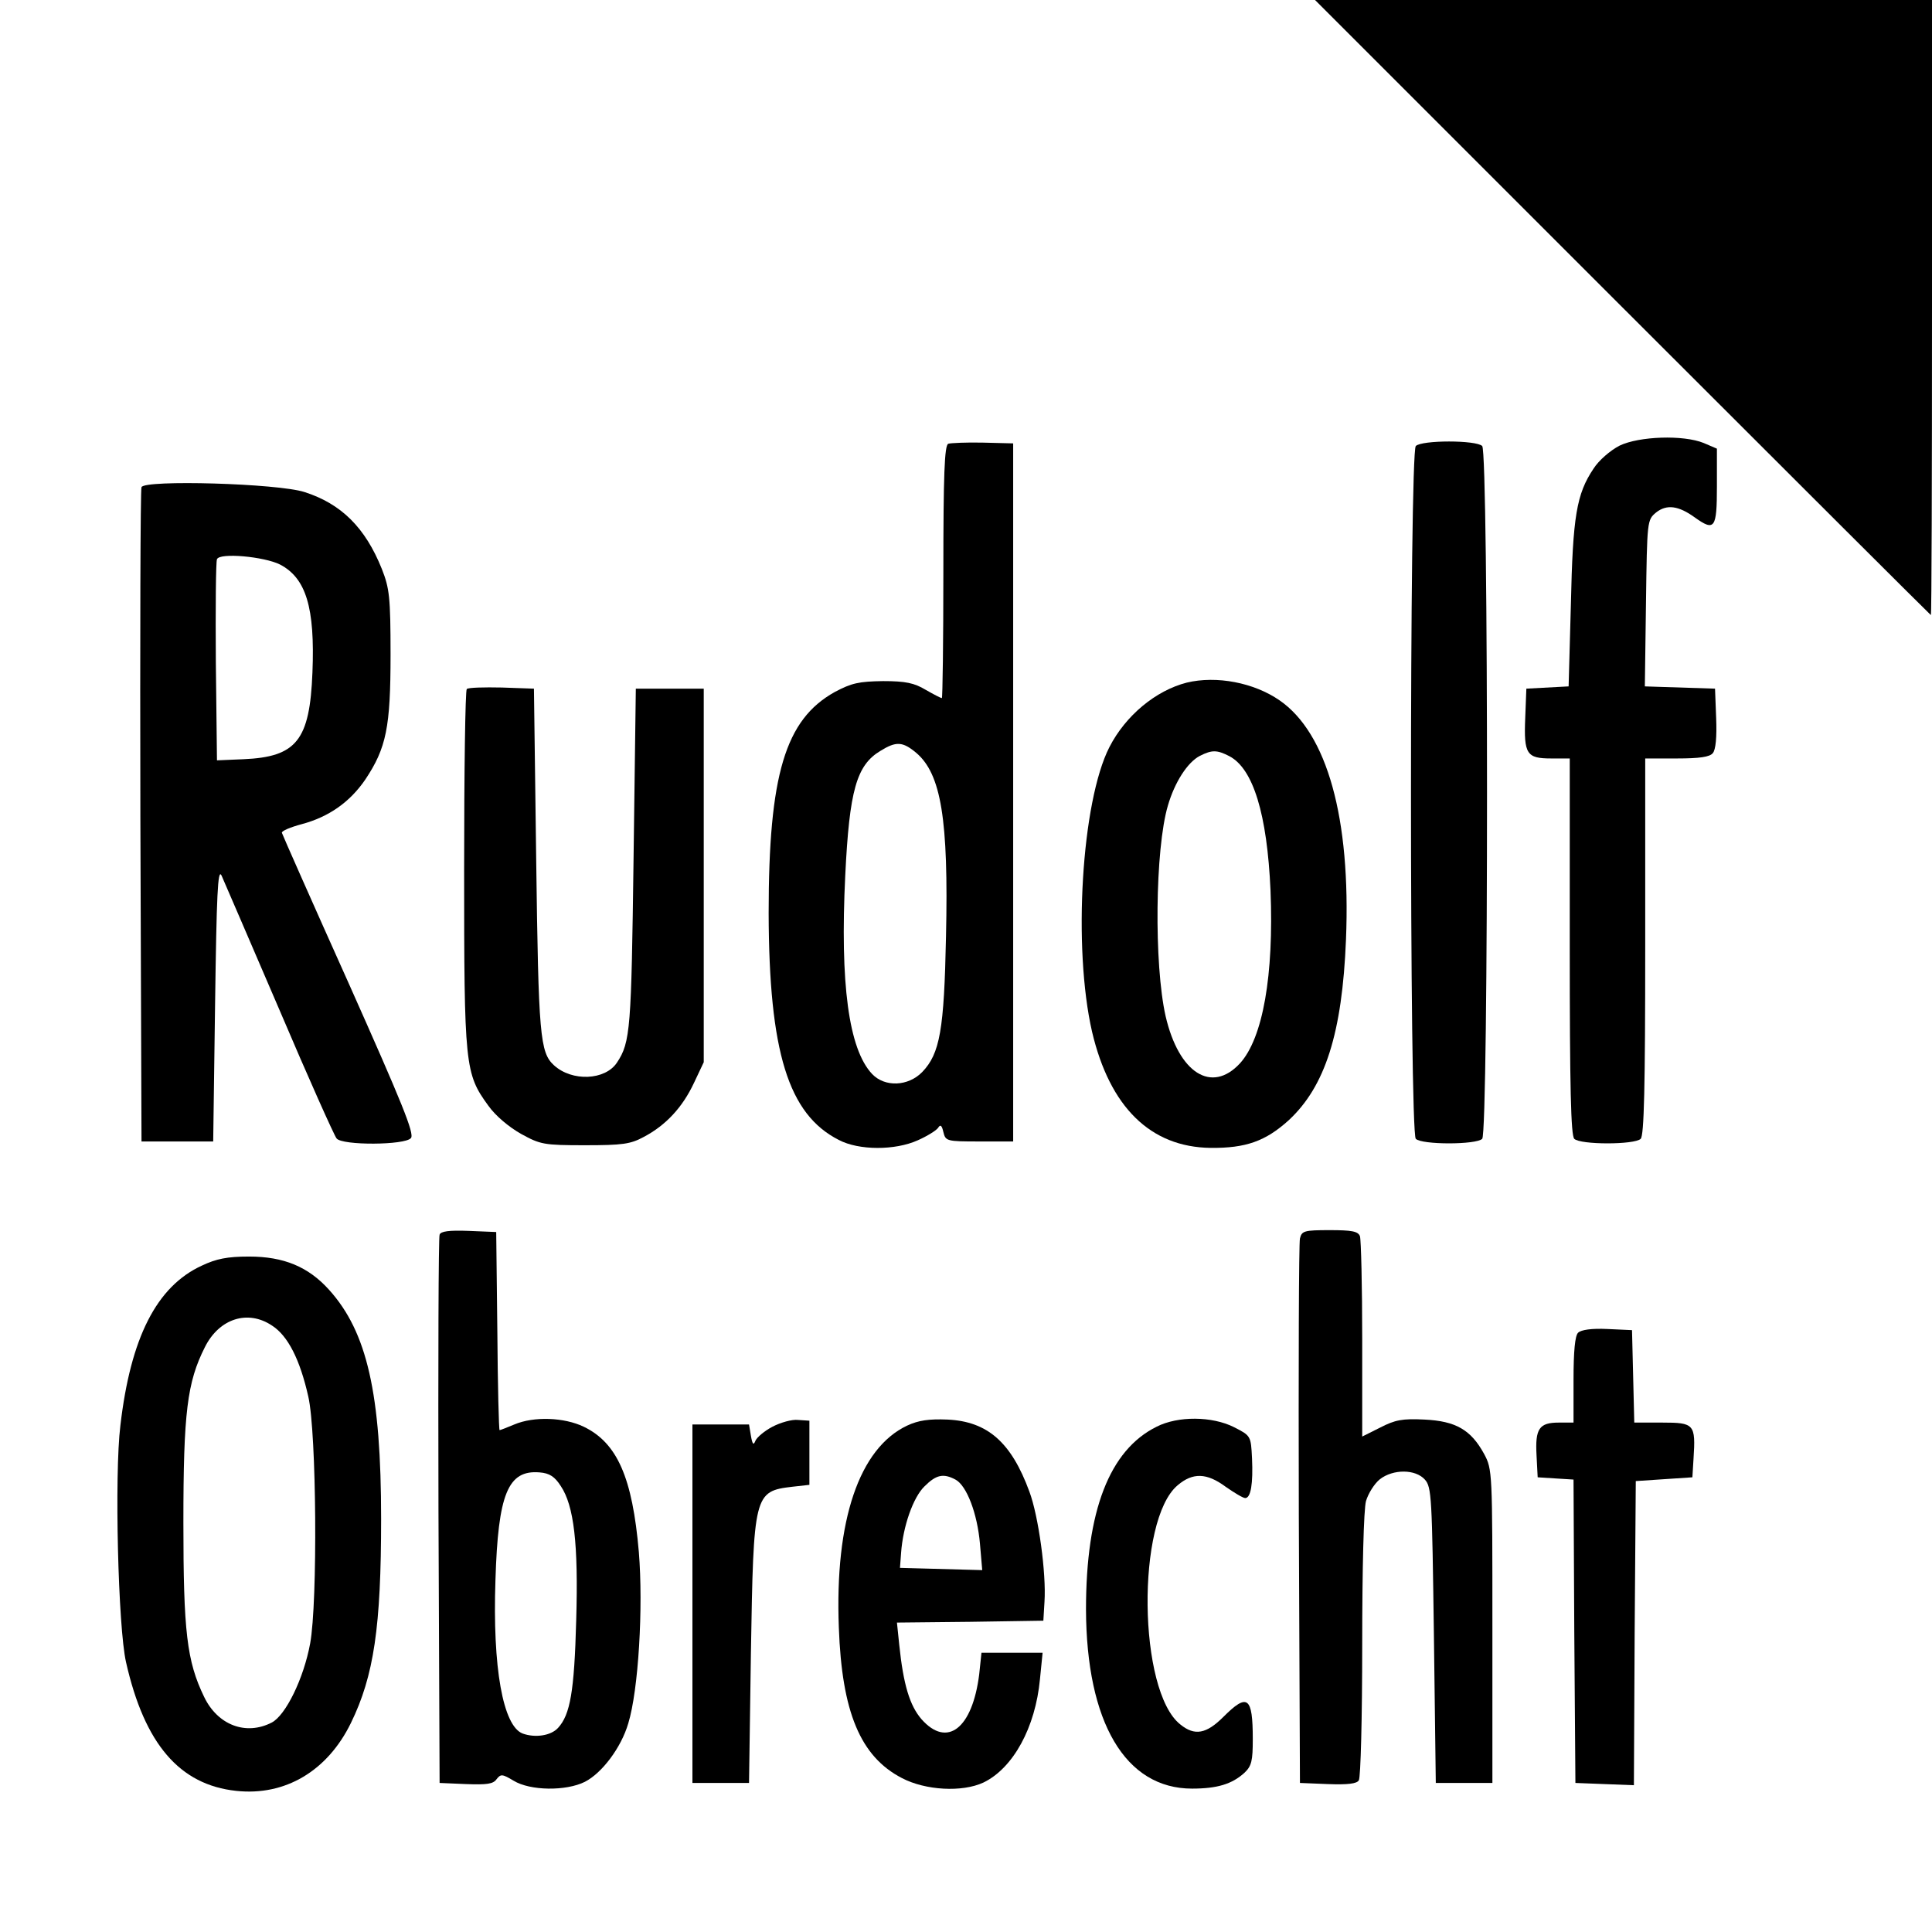 <?xml version="1.0" standalone="no"?>
<!DOCTYPE svg PUBLIC "-//W3C//DTD SVG 20010904//EN"
 "http://www.w3.org/TR/2001/REC-SVG-20010904/DTD/svg10.dtd">
<svg version="1.0" xmlns="http://www.w3.org/2000/svg"
 width="512pt" height="512pt" viewBox="0 0 512 512"
 preserveAspectRatio="xMidYMid meet">
<g transform="translate(0,512) scale(0.1,-0.1)"
fill="#000000" stroke="none">
<path d="M4300 4305 c448 -448 816 -815 817 -815 2 0 3 367 3 815 l0 815 -817
0 -818 0 815 -815z"/>
<path d="M4292 3939 c-25 -13 -55 -39 -69 -61 -45 -67 -55 -126 -60 -360 l-6
-217 -56 -3 -56 -3 -3 -78 c-4 -96 4 -107 69 -107 l49 0 0 -498 c0 -374 3
-501 12 -510 16 -16 160 -16 176 0 9 9 12 136 12 510 l0 498 84 0 c60 0 87 4
95 14 8 9 11 43 9 93 l-3 78 -93 3 -93 3 3 220 c3 220 3 221 27 241 28 22 59
18 102 -13 53 -38 59 -30 59 82 l0 100 -35 15 c-54 22 -171 18 -223 -7z"/>
<path d="M2513 3944 c-10 -4 -13 -82 -13 -340 0 -184 -2 -334 -4 -334 -3 0
-22 10 -43 22 -30 18 -53 23 -113 23 -64 -1 -83 -5 -128 -29 -131 -73 -175
-219 -175 -586 1 -368 52 -533 186 -601 53 -28 149 -28 209 -1 25 11 49 26 54
33 6 10 10 7 14 -11 6 -24 8 -25 95 -25 l90 0 0 925 0 925 -80 2 c-44 1 -86
-1 -92 -3z m-85 -819 c66 -56 86 -176 79 -487 -5 -247 -16 -310 -63 -359 -37
-38 -99 -41 -133 -5 -62 66 -85 239 -71 526 11 226 30 292 93 330 42 26 59 25
95 -5z"/>
<path d="M3752 3938 c-17 -17 -17 -1819 0 -1836 16 -16 160 -16 176 0 17 17
17 1819 0 1836 -16 16 -160 16 -176 0z"/>
<path d="M375 3829 c-3 -8 -4 -401 -3 -874 l3 -860 95 0 95 0 5 365 c4 287 7
360 17 340 6 -14 75 -173 153 -355 77 -181 146 -335 152 -342 15 -19 182 -18
197 1 10 11 -24 94 -164 408 -97 216 -177 397 -178 401 -1 5 23 15 53 23 71
19 127 58 168 118 56 84 67 139 67 331 0 153 -3 176 -23 227 -44 110 -108 173
-205 204 -71 23 -424 33 -432 13z m367 -205 c69 -36 93 -114 86 -286 -7 -180
-42 -224 -183 -230 l-70 -3 -3 260 c-1 143 0 266 3 273 7 18 125 7 167 -14z"/>
<path d="M3145 3311 c-82 -21 -162 -87 -205 -171 -74 -145 -97 -531 -46 -754
47 -200 155 -306 314 -308 94 -1 146 18 207 73 97 90 142 231 152 479 13 322
-50 547 -176 634 -68 47 -167 66 -246 47z m113 -195 c63 -33 100 -153 109
-356 9 -224 -20 -391 -81 -458 -75 -81 -162 -26 -197 125 -31 137 -28 443 6
558 18 62 52 115 85 132 32 16 45 16 78 -1z"/>
<path d="M1237 3294 c-4 -4 -7 -219 -7 -478 0 -521 2 -541 64 -626 19 -27 55
-57 87 -75 51 -28 60 -30 169 -30 100 0 121 3 156 22 59 31 103 79 133 143
l26 55 0 495 0 495 -90 0 -90 0 -6 -450 c-6 -451 -8 -487 -44 -541 -31 -47
-119 -51 -167 -7 -37 34 -41 78 -47 543 l-6 455 -85 3 c-47 1 -89 0 -93 -4z"/>
<path d="M1165 1848 c-3 -7 -4 -337 -3 -733 l3 -720 70 -3 c55 -2 72 0 81 13
11 14 15 14 45 -4 44 -27 139 -28 189 -3 45 23 96 90 115 155 27 88 40 307 28
454 -17 197 -57 289 -146 332 -52 25 -132 28 -184 6 -19 -8 -37 -15 -39 -15
-2 0 -5 118 -6 263 l-3 262 -73 3 c-52 2 -74 -1 -77 -10z m321 -666 c35 -52
47 -153 41 -356 -5 -189 -16 -250 -48 -285 -19 -21 -61 -27 -94 -15 -52 20
-80 174 -72 407 7 228 33 292 117 285 26 -2 40 -11 56 -36z"/>
<path d="M3445 1838 c-3 -13 -4 -342 -3 -733 l3 -710 74 -3 c53 -2 77 1 82 10
5 7 9 168 9 358 0 205 4 360 10 382 6 20 22 46 37 58 35 27 94 27 119 -1 18
-20 19 -46 24 -413 l5 -391 75 0 75 0 0 415 c0 410 0 416 -22 457 -35 64 -75
87 -158 91 -59 3 -78 -1 -117 -21 l-48 -24 0 258 c0 141 -3 264 -6 273 -5 13
-22 16 -80 16 -68 0 -74 -2 -79 -22z"/>
<path d="M535 1766 c-120 -55 -189 -191 -216 -424 -16 -130 -6 -535 15 -627
49 -217 142 -325 292 -341 130 -14 242 53 304 180 61 125 80 255 80 541 0 332
-37 495 -138 607 -55 61 -120 88 -212 88 -58 0 -87 -6 -125 -24z m186 -159
c42 -27 74 -90 96 -188 22 -95 25 -545 5 -654 -17 -93 -65 -191 -102 -210 -68
-35 -143 -7 -179 68 -46 95 -55 173 -55 462 0 292 10 372 57 465 38 76 114
100 178 57z"/>
<path d="M4182 1588 c-8 -8 -12 -48 -12 -125 l0 -113 -39 0 c-52 0 -63 -16
-59 -87 l3 -58 47 -3 48 -3 2 -402 3 -402 77 -3 78 -3 2 403 3 403 75 5 75 5
3 49 c6 92 2 96 -83 96 l-74 0 -3 123 -3 122 -65 3 c-42 2 -70 -2 -78 -10z"/>
<path d="M2047 1339 c-21 -11 -41 -28 -45 -37 -5 -13 -8 -10 -12 13 l-5 30
-75 0 -75 0 0 -475 0 -475 75 0 75 0 5 345 c7 421 8 428 110 440 l45 5 0 85 0
85 -30 2 c-16 2 -47 -7 -68 -18z"/>
<path d="M2404 1342 c-127 -60 -192 -251 -181 -535 8 -224 57 -342 167 -399
63 -33 160 -38 216 -12 79 38 138 146 150 274 l7 70 -81 0 -81 0 -6 -57 c-18
-144 -85 -196 -153 -119 -31 36 -48 91 -59 198 l-6 58 194 2 194 3 3 50 c5 76
-16 228 -40 292 -48 131 -111 186 -217 191 -49 2 -77 -2 -107 -16z m128 -143
c30 -16 58 -90 65 -170 l6 -70 -109 3 -109 3 3 40 c5 70 32 147 62 176 31 31
50 35 82 18z"/>
<path d="M3065 1339 c-125 -62 -187 -223 -187 -484 1 -299 104 -475 281 -475
67 0 106 12 139 42 19 18 22 32 22 89 0 113 -14 123 -78 59 -45 -45 -76 -51
-114 -20 -112 88 -117 542 -7 634 40 34 77 33 127 -4 23 -16 46 -30 52 -30 15
0 21 39 18 105 -3 60 -3 60 -48 83 -58 29 -148 30 -205 1z"/>
</g>
</svg>
